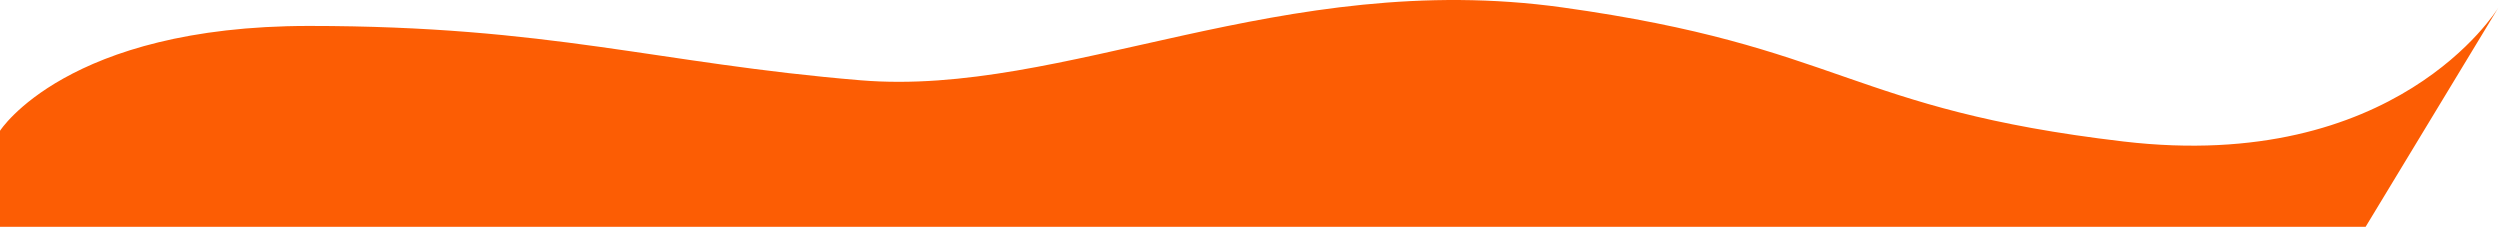 <?xml version="1.0" encoding="UTF-8"?> <svg xmlns="http://www.w3.org/2000/svg" width="1653" height="150" viewBox="0 0 1653 150" fill="none"><path d="M204.228 17.151C44.103 17.151 0 86.486 0 86.486L0 149.967L1564.14 149.967L1651.99 4.939C1650.58 7.255 1584.1 114.713 1404.12 93.565C1222.18 72.187 1218.51 30.728 1033 4.901C847.488 -20.926 703.757 64.28 569.018 53.084C434.279 41.887 364.352 17.151 204.228 17.151Z" fill="#FC5D04"></path></svg> 